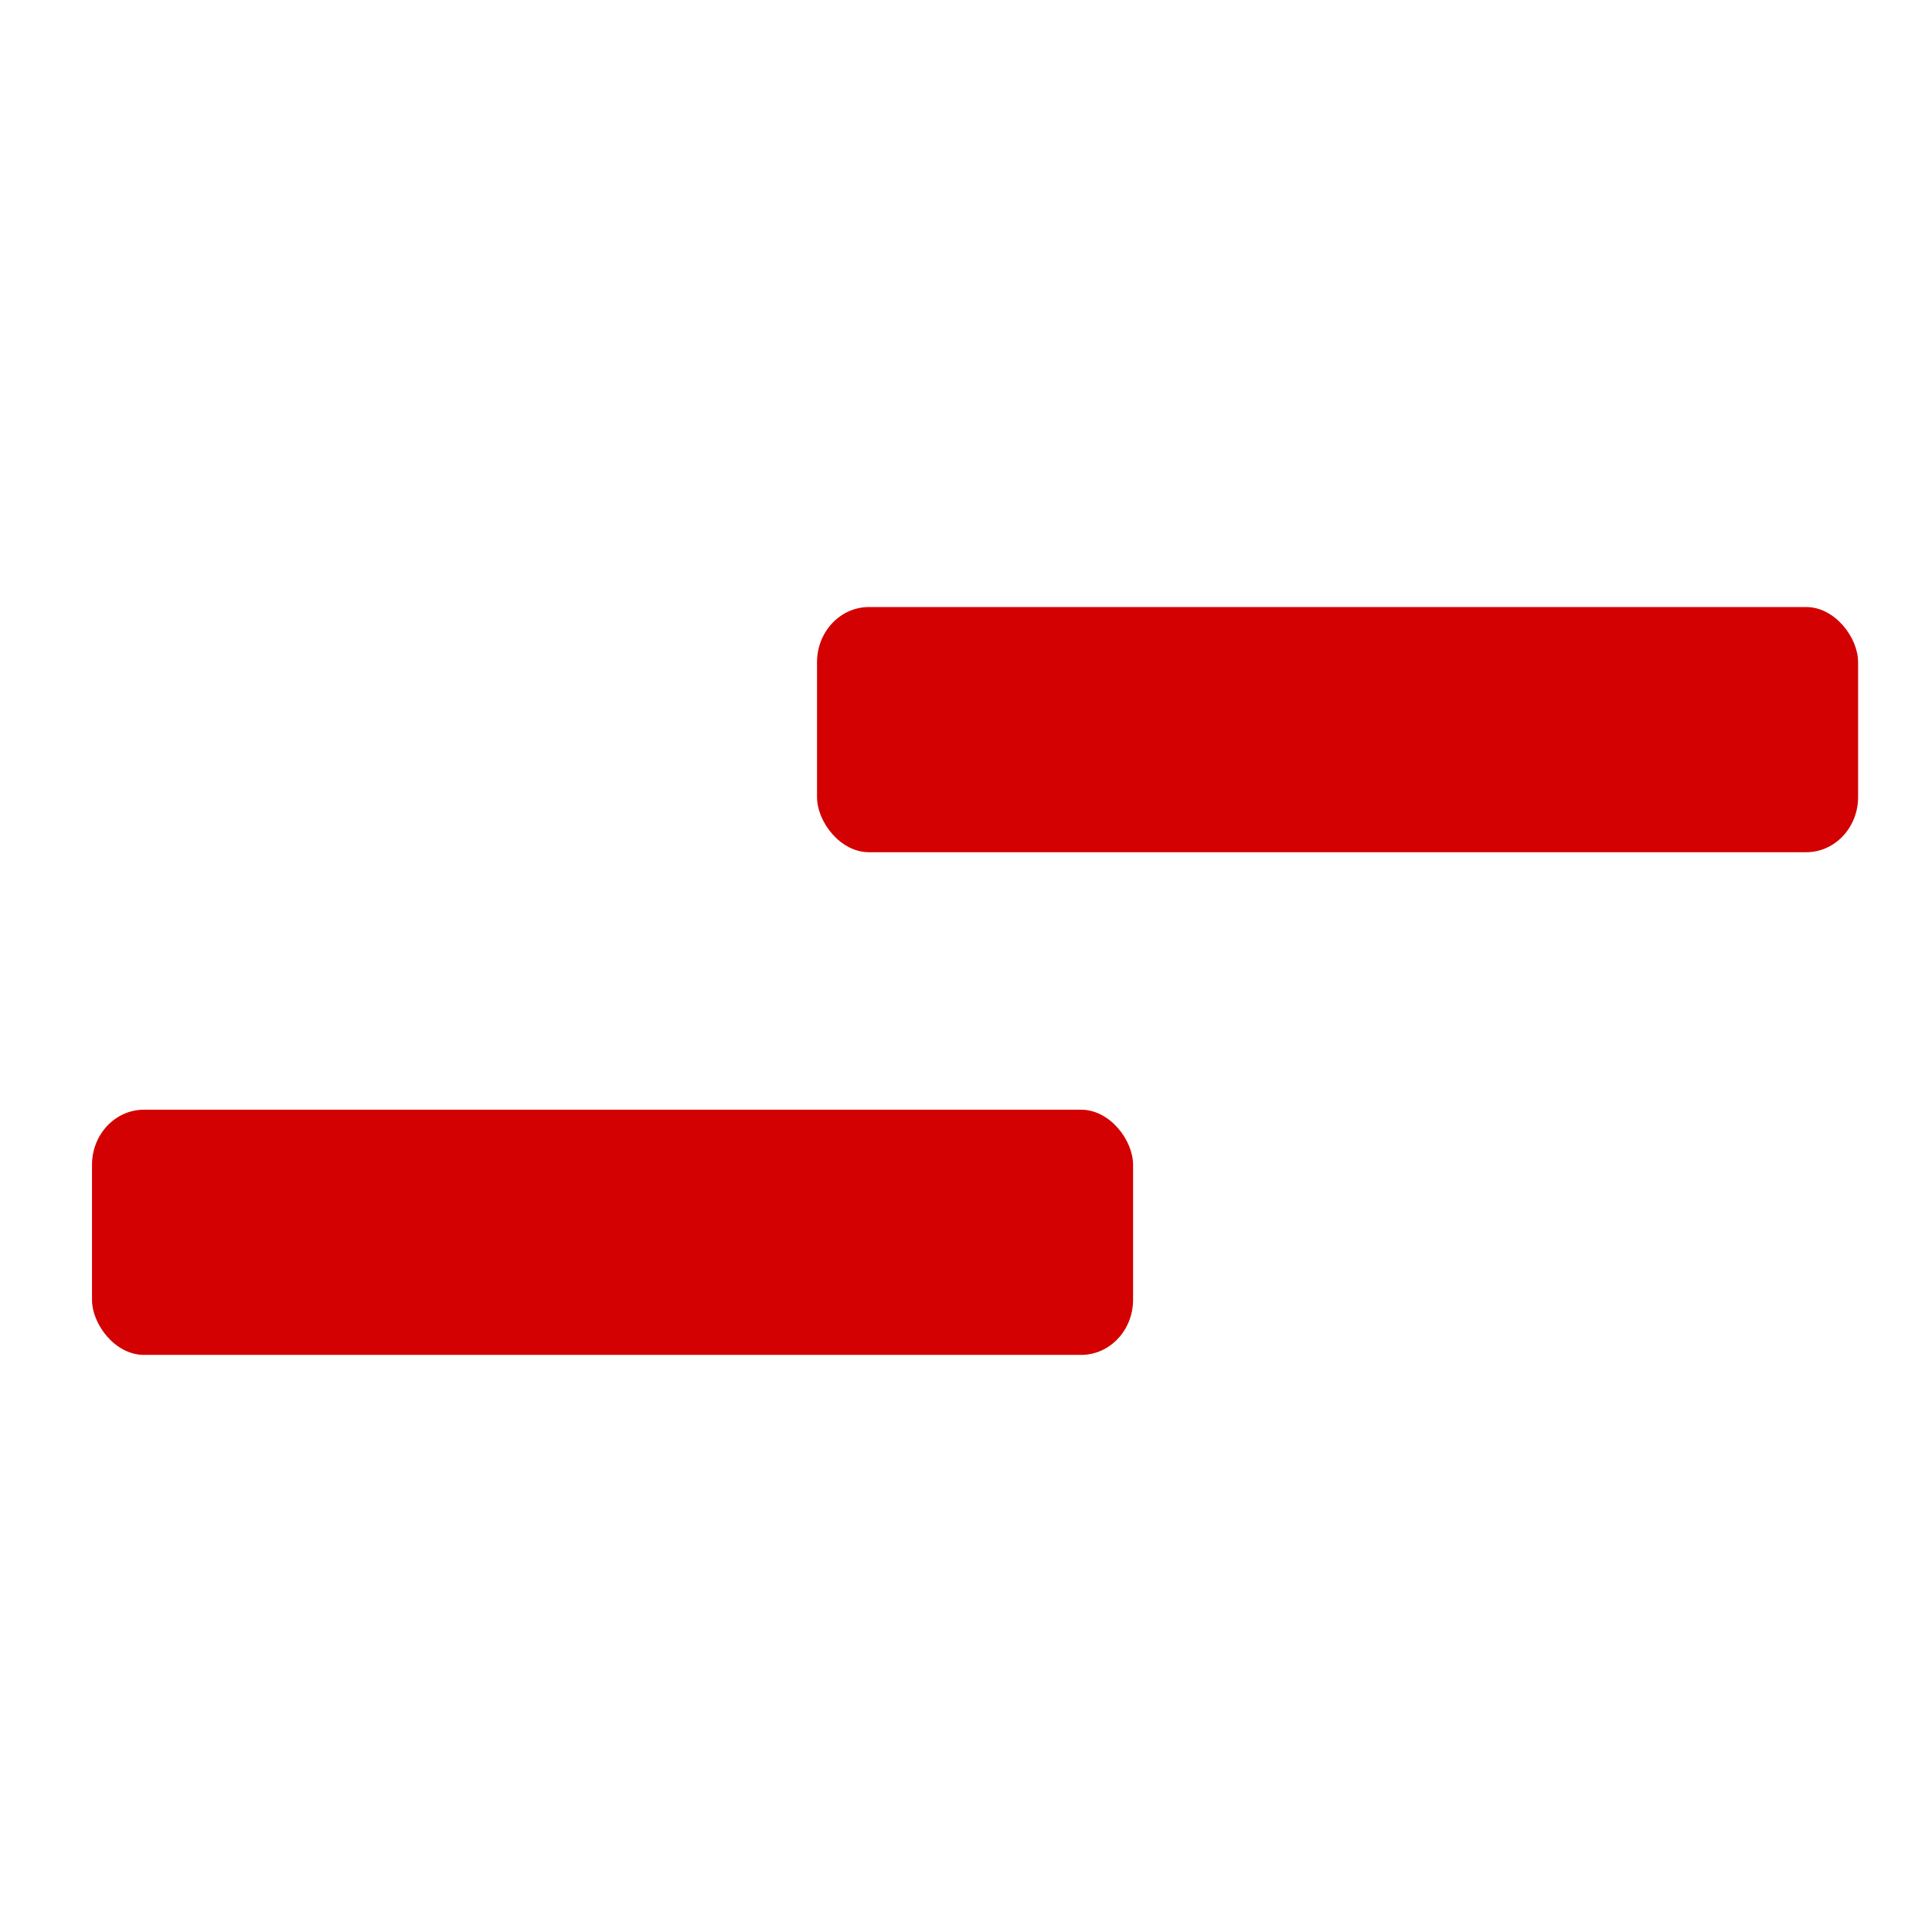 <svg xmlns="http://www.w3.org/2000/svg" xmlns:svg="http://www.w3.org/2000/svg" id="svg2" width="128" height="128" version="1.1" viewBox="0 0 128 128"><defs id="defs4"><linearGradient id="linearGradient3225"><stop style="stop-color:#fff;stop-opacity:1" id="stop3227" offset="0"/><stop style="stop-color:#fff;stop-opacity:0" id="stop3229" offset="1"/></linearGradient><linearGradient id="linearGradient3202"><stop style="stop-color:#ff8787;stop-opacity:1" id="stop3204" offset="0"/><stop style="stop-color:#ff8787;stop-opacity:0" id="stop3206" offset="1"/></linearGradient><radialGradient id="XMLID_4_" cx="48" cy="-.215" r="55.148" gradientTransform="matrix(0.979,0,0,0.973,133,20.876)" gradientUnits="userSpaceOnUse"><stop id="stop3082" offset="0" style="stop-color:#ff0101;stop-opacity:1"/><stop id="stop3090" offset="1" style="stop-color:maroon;stop-opacity:1"/></radialGradient><radialGradient id="radialGradient4235" cx="48" cy="-.215" r="55.148" gradientTransform="matrix(0.979,0,0,0.973,133,20.876)" gradientUnits="userSpaceOnUse"><stop id="stop4237" offset="0" style="stop-color:#ff0101;stop-opacity:1"/><stop id="stop4239" offset="1" style="stop-color:maroon;stop-opacity:1"/></radialGradient><filter style="color-interpolation-filters:sRGB" id="filter4279"><feFlood id="feFlood4281" flood-color="#000" flood-opacity=".498" result="flood"/><feComposite id="feComposite4283" in="flood" in2="SourceGraphic" operator="out" result="composite1"/><feGaussianBlur id="feGaussianBlur4285" in="composite1" result="blur" stdDeviation="8"/><feOffset id="feOffset4287" dx="1" dy="1" result="offset"/><feComposite id="feComposite4289" in="offset" in2="SourceGraphic" operator="atop" result="composite2"/></filter></defs><g id="layer1" transform="translate(0,-924.362)"><g id="g4312" transform="translate(-0.134,0.863)"><rect id="rect4239" width="110.357" height="24.464" x="10.804" y="934.862" rx="5.5" ry="5.5" transform="matrix(0.625,0,0,0.664,-1.148,375.608)" style="fill:#d30101;fill-opacity:1;fill-rule:evenodd;stroke:none;stroke-width:4;stroke-linecap:round;stroke-linejoin:round;stroke-miterlimit:4;stroke-dasharray:none;stroke-opacity:1;filter:url(#filter4279)"/><rect style="fill:#d30101;fill-opacity:1;fill-rule:evenodd;stroke:none;stroke-width:4;stroke-linecap:round;stroke-linejoin:round;stroke-miterlimit:4;stroke-dasharray:none;stroke-opacity:1;filter:url(#filter4279)" id="rect4310" width="110.357" height="24.464" x="10.804" y="934.862" rx="5.5" ry="5.5" transform="matrix(0.625,0,0,0.664,46.887,342.305)"/></g></g></svg>